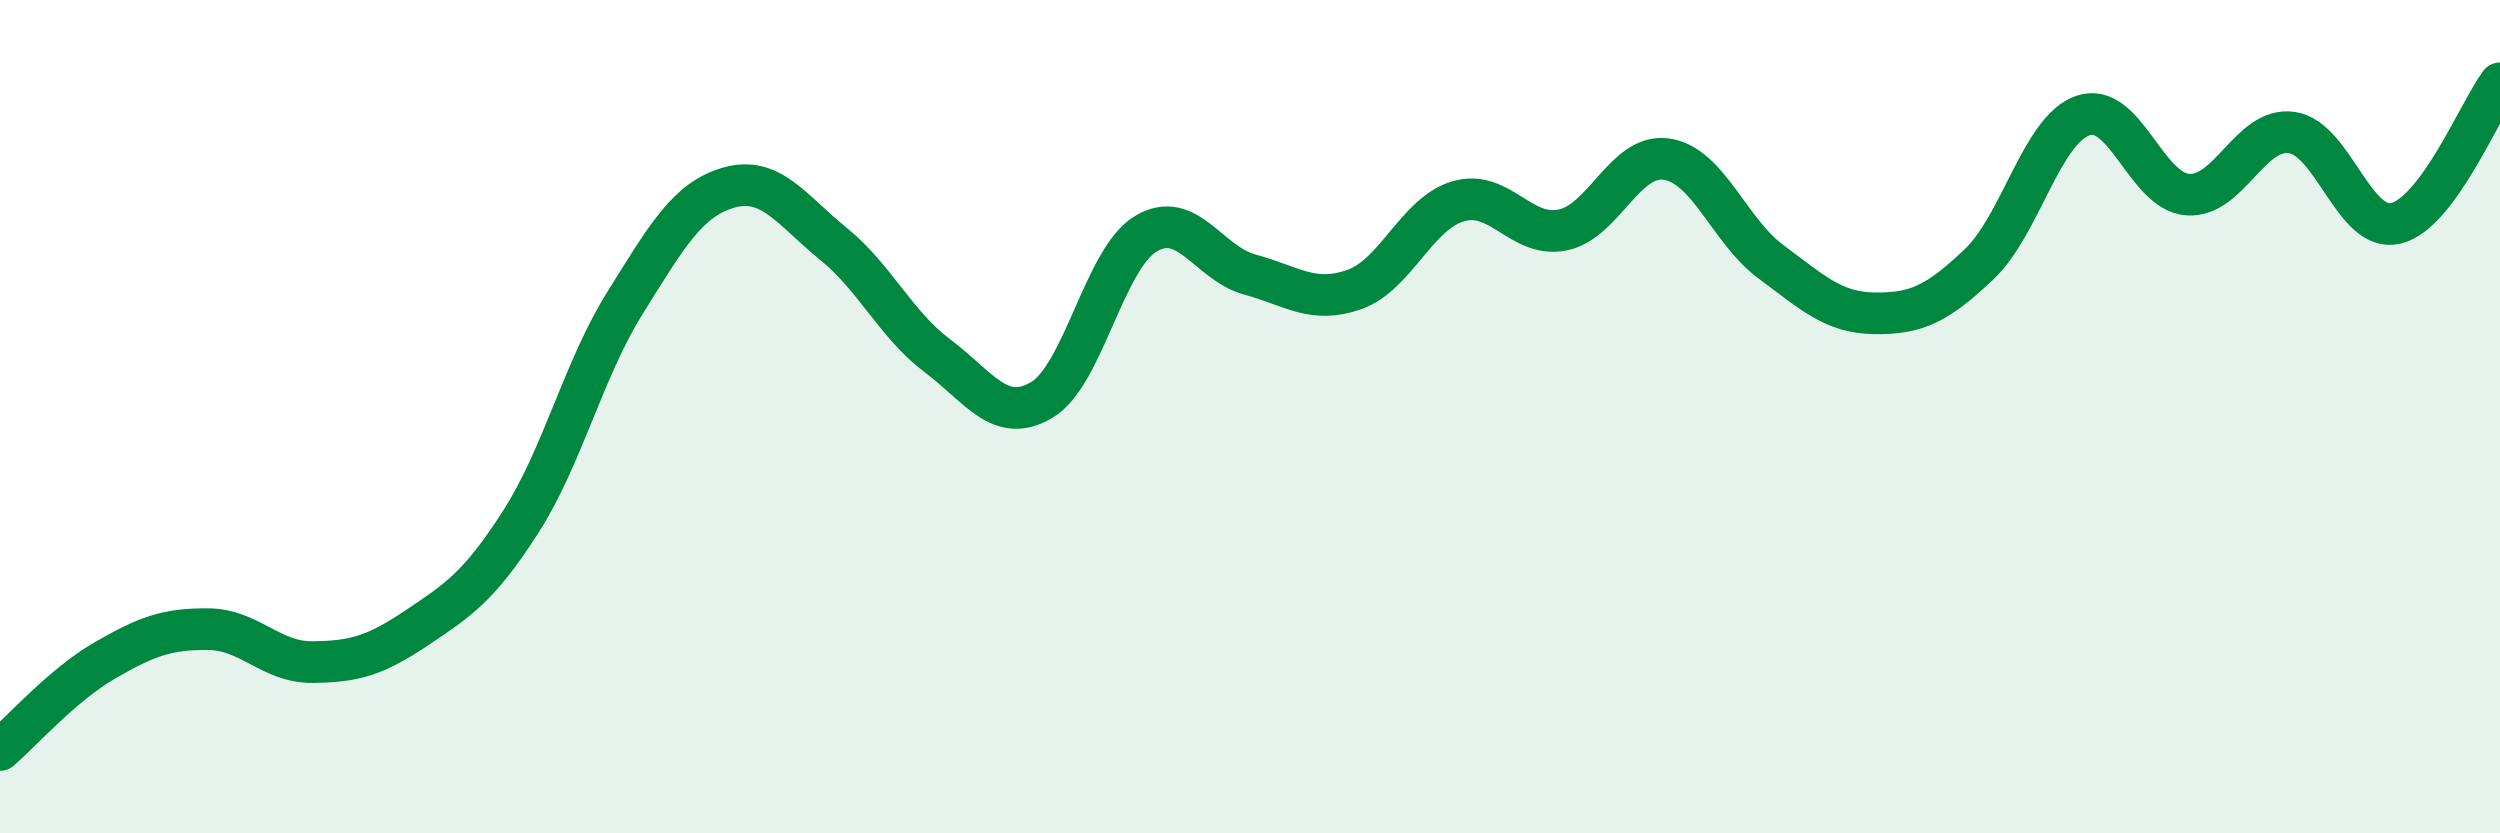 
    <svg width="60" height="20" viewBox="0 0 60 20" xmlns="http://www.w3.org/2000/svg">
      <path
        d="M 0,18 C 0.5,17.57 1.5,16.44 2.5,15.86 C 3.5,15.28 4,15.09 5,15.1 C 6,15.11 6.5,15.9 7.5,15.89 C 8.5,15.88 9,15.74 10,15.07 C 11,14.4 11.5,14.08 12.5,12.52 C 13.5,10.96 14,8.87 15,7.27 C 16,5.67 16.5,4.78 17.5,4.5 C 18.5,4.22 19,5.04 20,5.85 C 21,6.66 21.5,7.79 22.5,8.54 C 23.5,9.29 24,10.19 25,9.6 C 26,9.01 26.5,6.21 27.5,5.61 C 28.5,5.01 29,6.32 30,6.59 C 31,6.86 31.5,7.3 32.5,6.95 C 33.5,6.6 34,5.12 35,4.83 C 36,4.54 36.5,5.72 37.5,5.52 C 38.5,5.32 39,3.67 40,3.82 C 41,3.97 41.5,5.54 42.5,6.28 C 43.5,7.02 44,7.51 45,7.52 C 46,7.53 46.5,7.29 47.5,6.34 C 48.5,5.39 49,3.1 50,2.77 C 51,2.44 51.5,4.59 52.5,4.67 C 53.5,4.75 54,3.04 55,3.18 C 56,3.32 56.5,5.6 57.5,5.36 C 58.5,5.12 59.5,2.67 60,2L60 20L0 20Z"
        fill="#008740"
        opacity="0.1"
        stroke-linecap="round"
        stroke-linejoin="round"
      />
      <path
        d="M 0,18 C 0.5,17.57 1.5,16.44 2.5,15.86 C 3.5,15.28 4,15.09 5,15.1 C 6,15.11 6.5,15.9 7.5,15.89 C 8.5,15.88 9,15.74 10,15.07 C 11,14.4 11.5,14.08 12.5,12.52 C 13.5,10.96 14,8.87 15,7.27 C 16,5.67 16.5,4.78 17.5,4.5 C 18.5,4.22 19,5.04 20,5.85 C 21,6.66 21.5,7.79 22.5,8.54 C 23.5,9.29 24,10.19 25,9.6 C 26,9.01 26.5,6.21 27.5,5.61 C 28.5,5.01 29,6.32 30,6.59 C 31,6.86 31.5,7.3 32.5,6.95 C 33.5,6.6 34,5.12 35,4.83 C 36,4.54 36.5,5.72 37.5,5.52 C 38.5,5.32 39,3.67 40,3.82 C 41,3.97 41.5,5.54 42.5,6.28 C 43.5,7.02 44,7.51 45,7.52 C 46,7.53 46.5,7.29 47.5,6.34 C 48.5,5.39 49,3.1 50,2.77 C 51,2.44 51.5,4.59 52.5,4.67 C 53.5,4.75 54,3.04 55,3.18 C 56,3.32 56.5,5.6 57.5,5.36 C 58.5,5.12 59.5,2.67 60,2"
        stroke="#008740"
        stroke-width="1"
        fill="none"
        stroke-linecap="round"
        stroke-linejoin="round"
      />
    </svg>
  